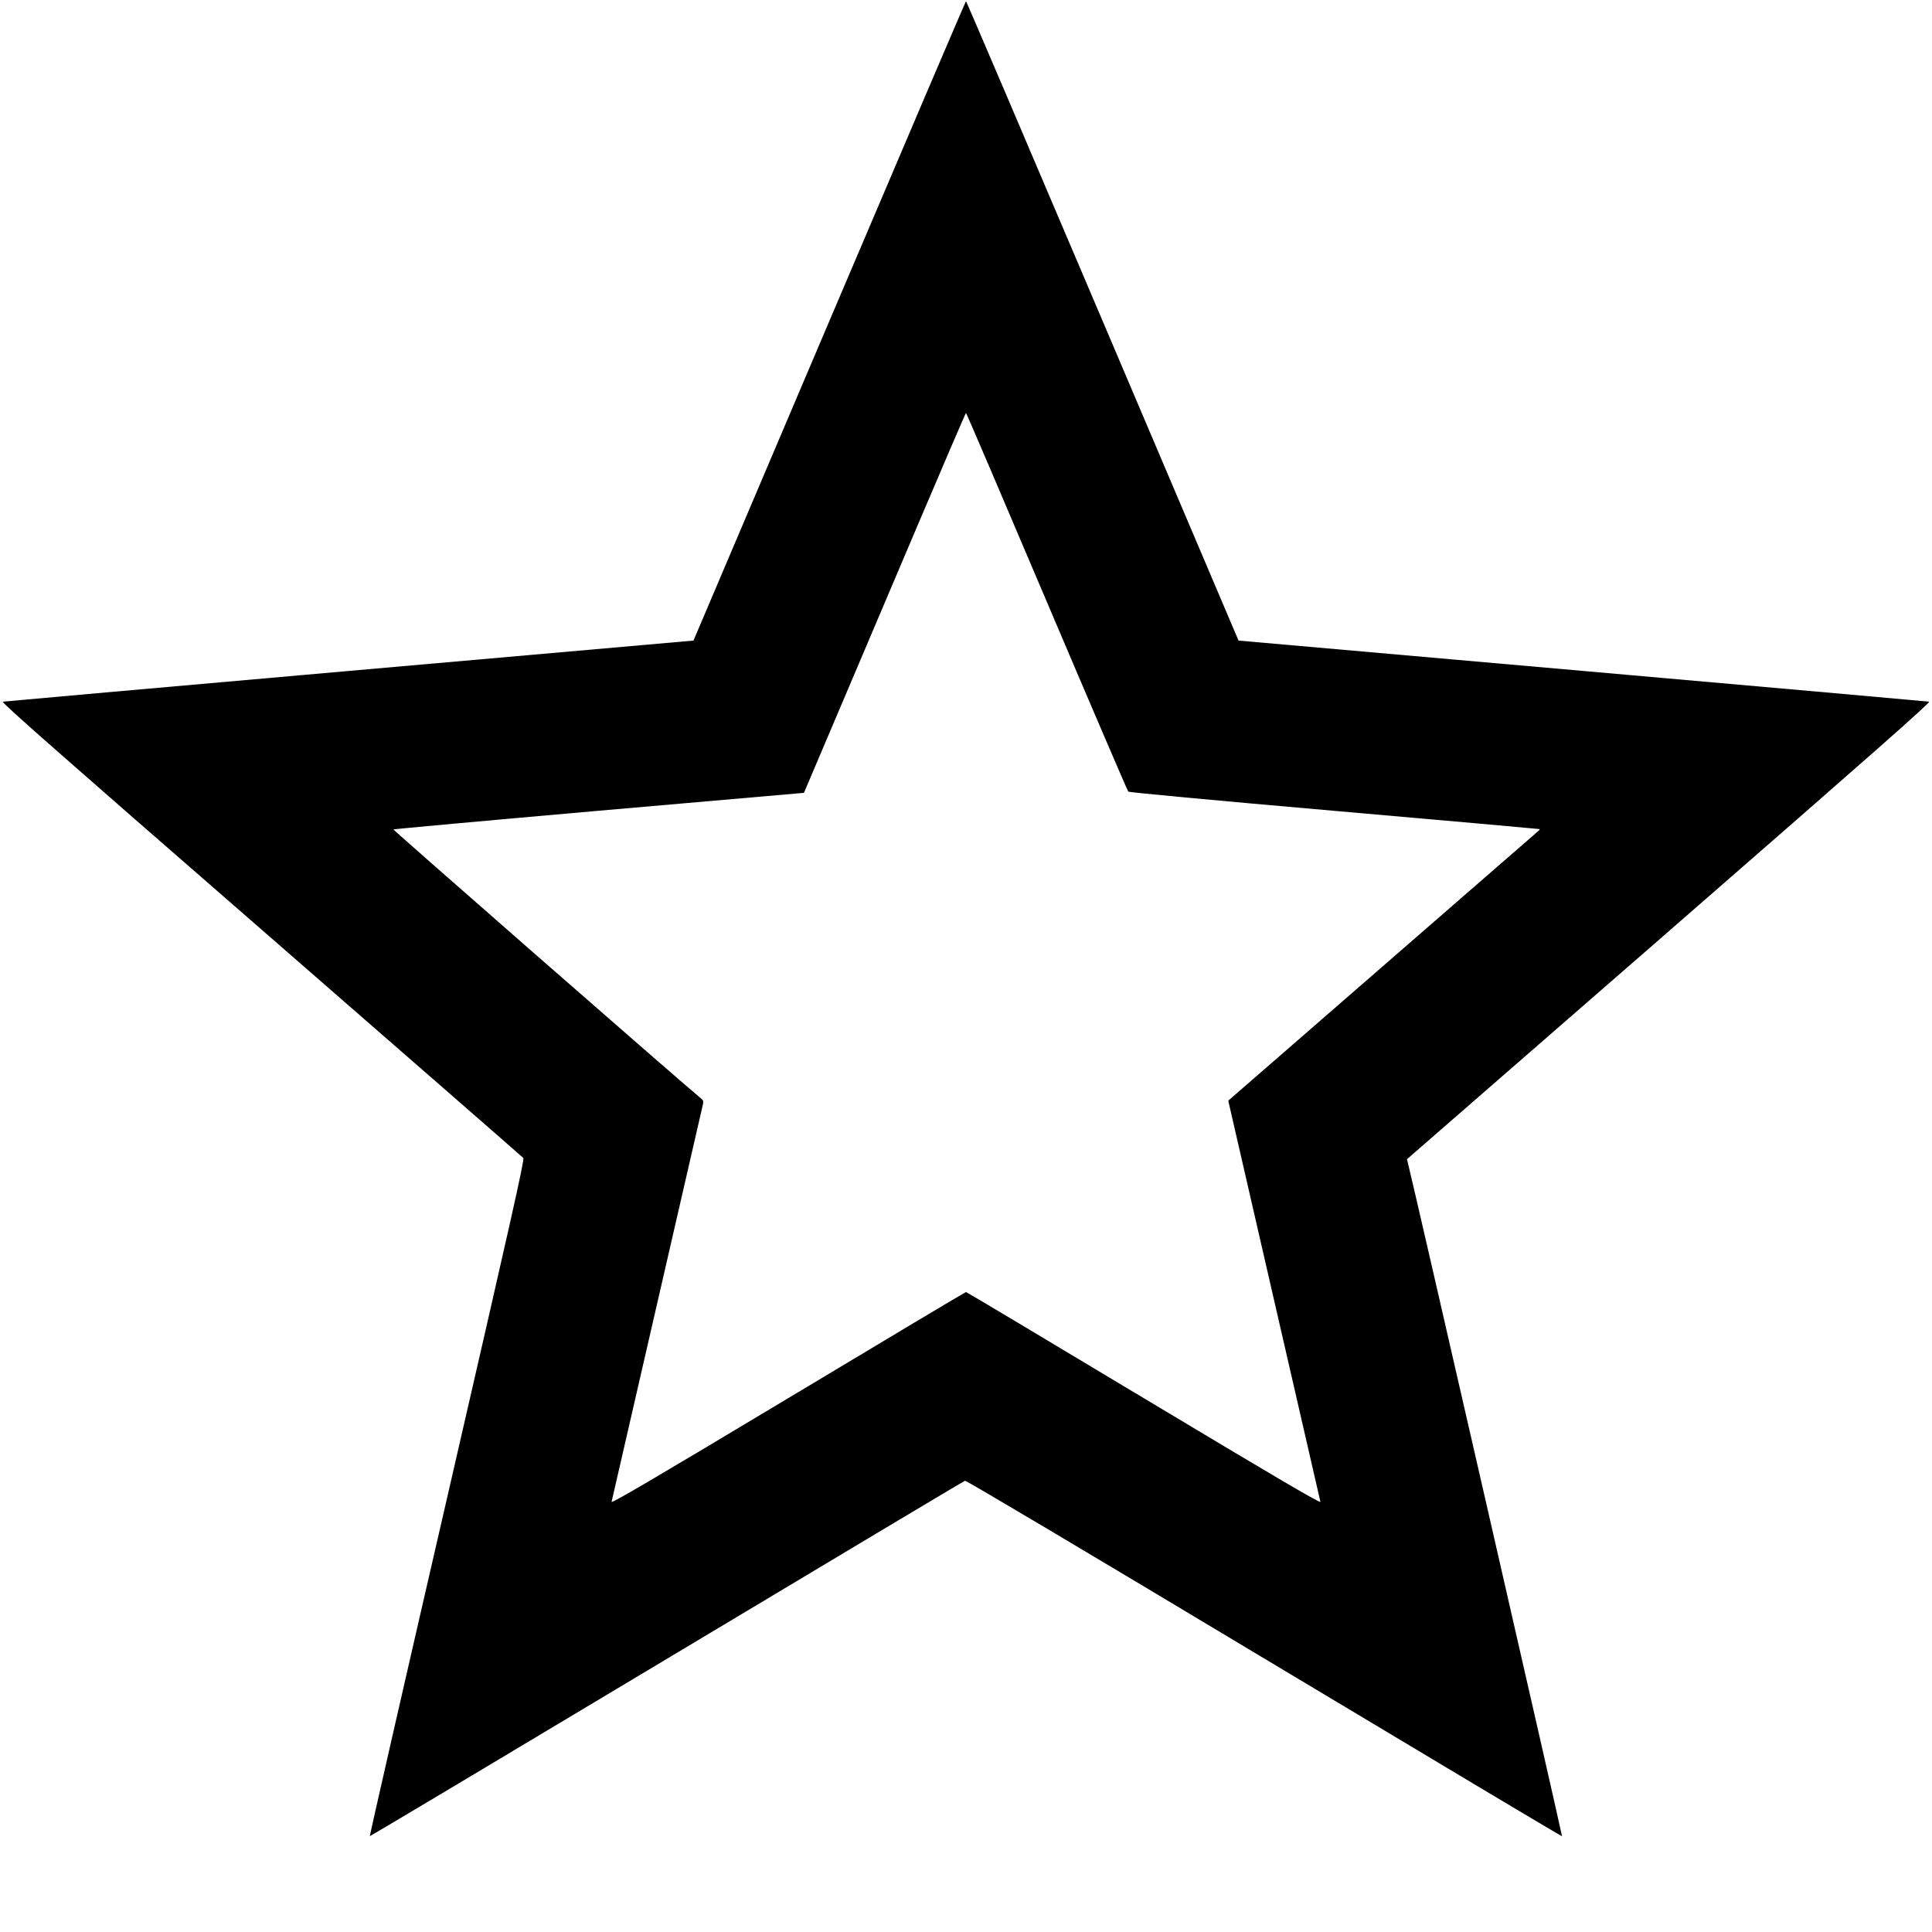 <?xml version="1.0" standalone="no"?>
<!DOCTYPE svg PUBLIC "-//W3C//DTD SVG 20010904//EN"
 "http://www.w3.org/TR/2001/REC-SVG-20010904/DTD/svg10.dtd">
<svg version="1.0" xmlns="http://www.w3.org/2000/svg"
 width="1600pt" height="1600pt" viewBox="0 0 1600 1600"
 preserveAspectRatio="xMidYMid meet">
<g transform="translate(0,1600) scale(0.1,-0.1)"
fill="#000000" stroke="none">
<path d="M6869 13343 l-1126 -2648 -2849 -251 c-1567 -138 -2859 -253 -2871
-255 -16 -3 450 -414 2139 -1884 1187 -1034 2165 -1887 2172 -1895 11 -12 -96
-488 -631 -2813 -355 -1540 -643 -2801 -640 -2803 2 -2 1108 658 2458 1467
1350 809 2462 1474 2471 1476 10 3 976 -571 2478 -1472 1354 -812 2464 -1475
2466 -1472 4 4 -1241 5442 -1276 5574 l-8 33 2173 1892 c1695 1477 2168 1894
2151 1897 -11 2 -1303 117 -2870 255 l-2849 251 -1126 2648 c-619 1456 -1128
2647 -1131 2647 -3 0 -512 -1191 -1131 -2647z m1800 -2326 c365 -859 669
-1567 675 -1573 6 -6 698 -71 1706 -159 932 -81 1697 -150 1699 -151 2 -2 2
-6 0 -8 -2 -2 -582 -506 -1289 -1121 -707 -615 -1286 -1119 -1287 -1119 -1 -1
2 -20 8 -41 5 -22 176 -764 379 -1650 203 -885 372 -1620 375 -1632 4 -17
-322 174 -1461 857 -806 484 -1469 880 -1474 880 -5 0 -668 -396 -1474 -880
-1139 -683 -1465 -874 -1461 -857 3 12 172 747 375 1632 203 886 374 1628 379
1649 8 33 7 41 -9 55 -248 208 -2556 2228 -2552 2232 4 3 770 73 1703 155
l1697 148 300 706 c165 388 466 1095 668 1572 203 478 371 868 374 868 3 0
304 -703 669 -1563z"/>
</g>
</svg>
